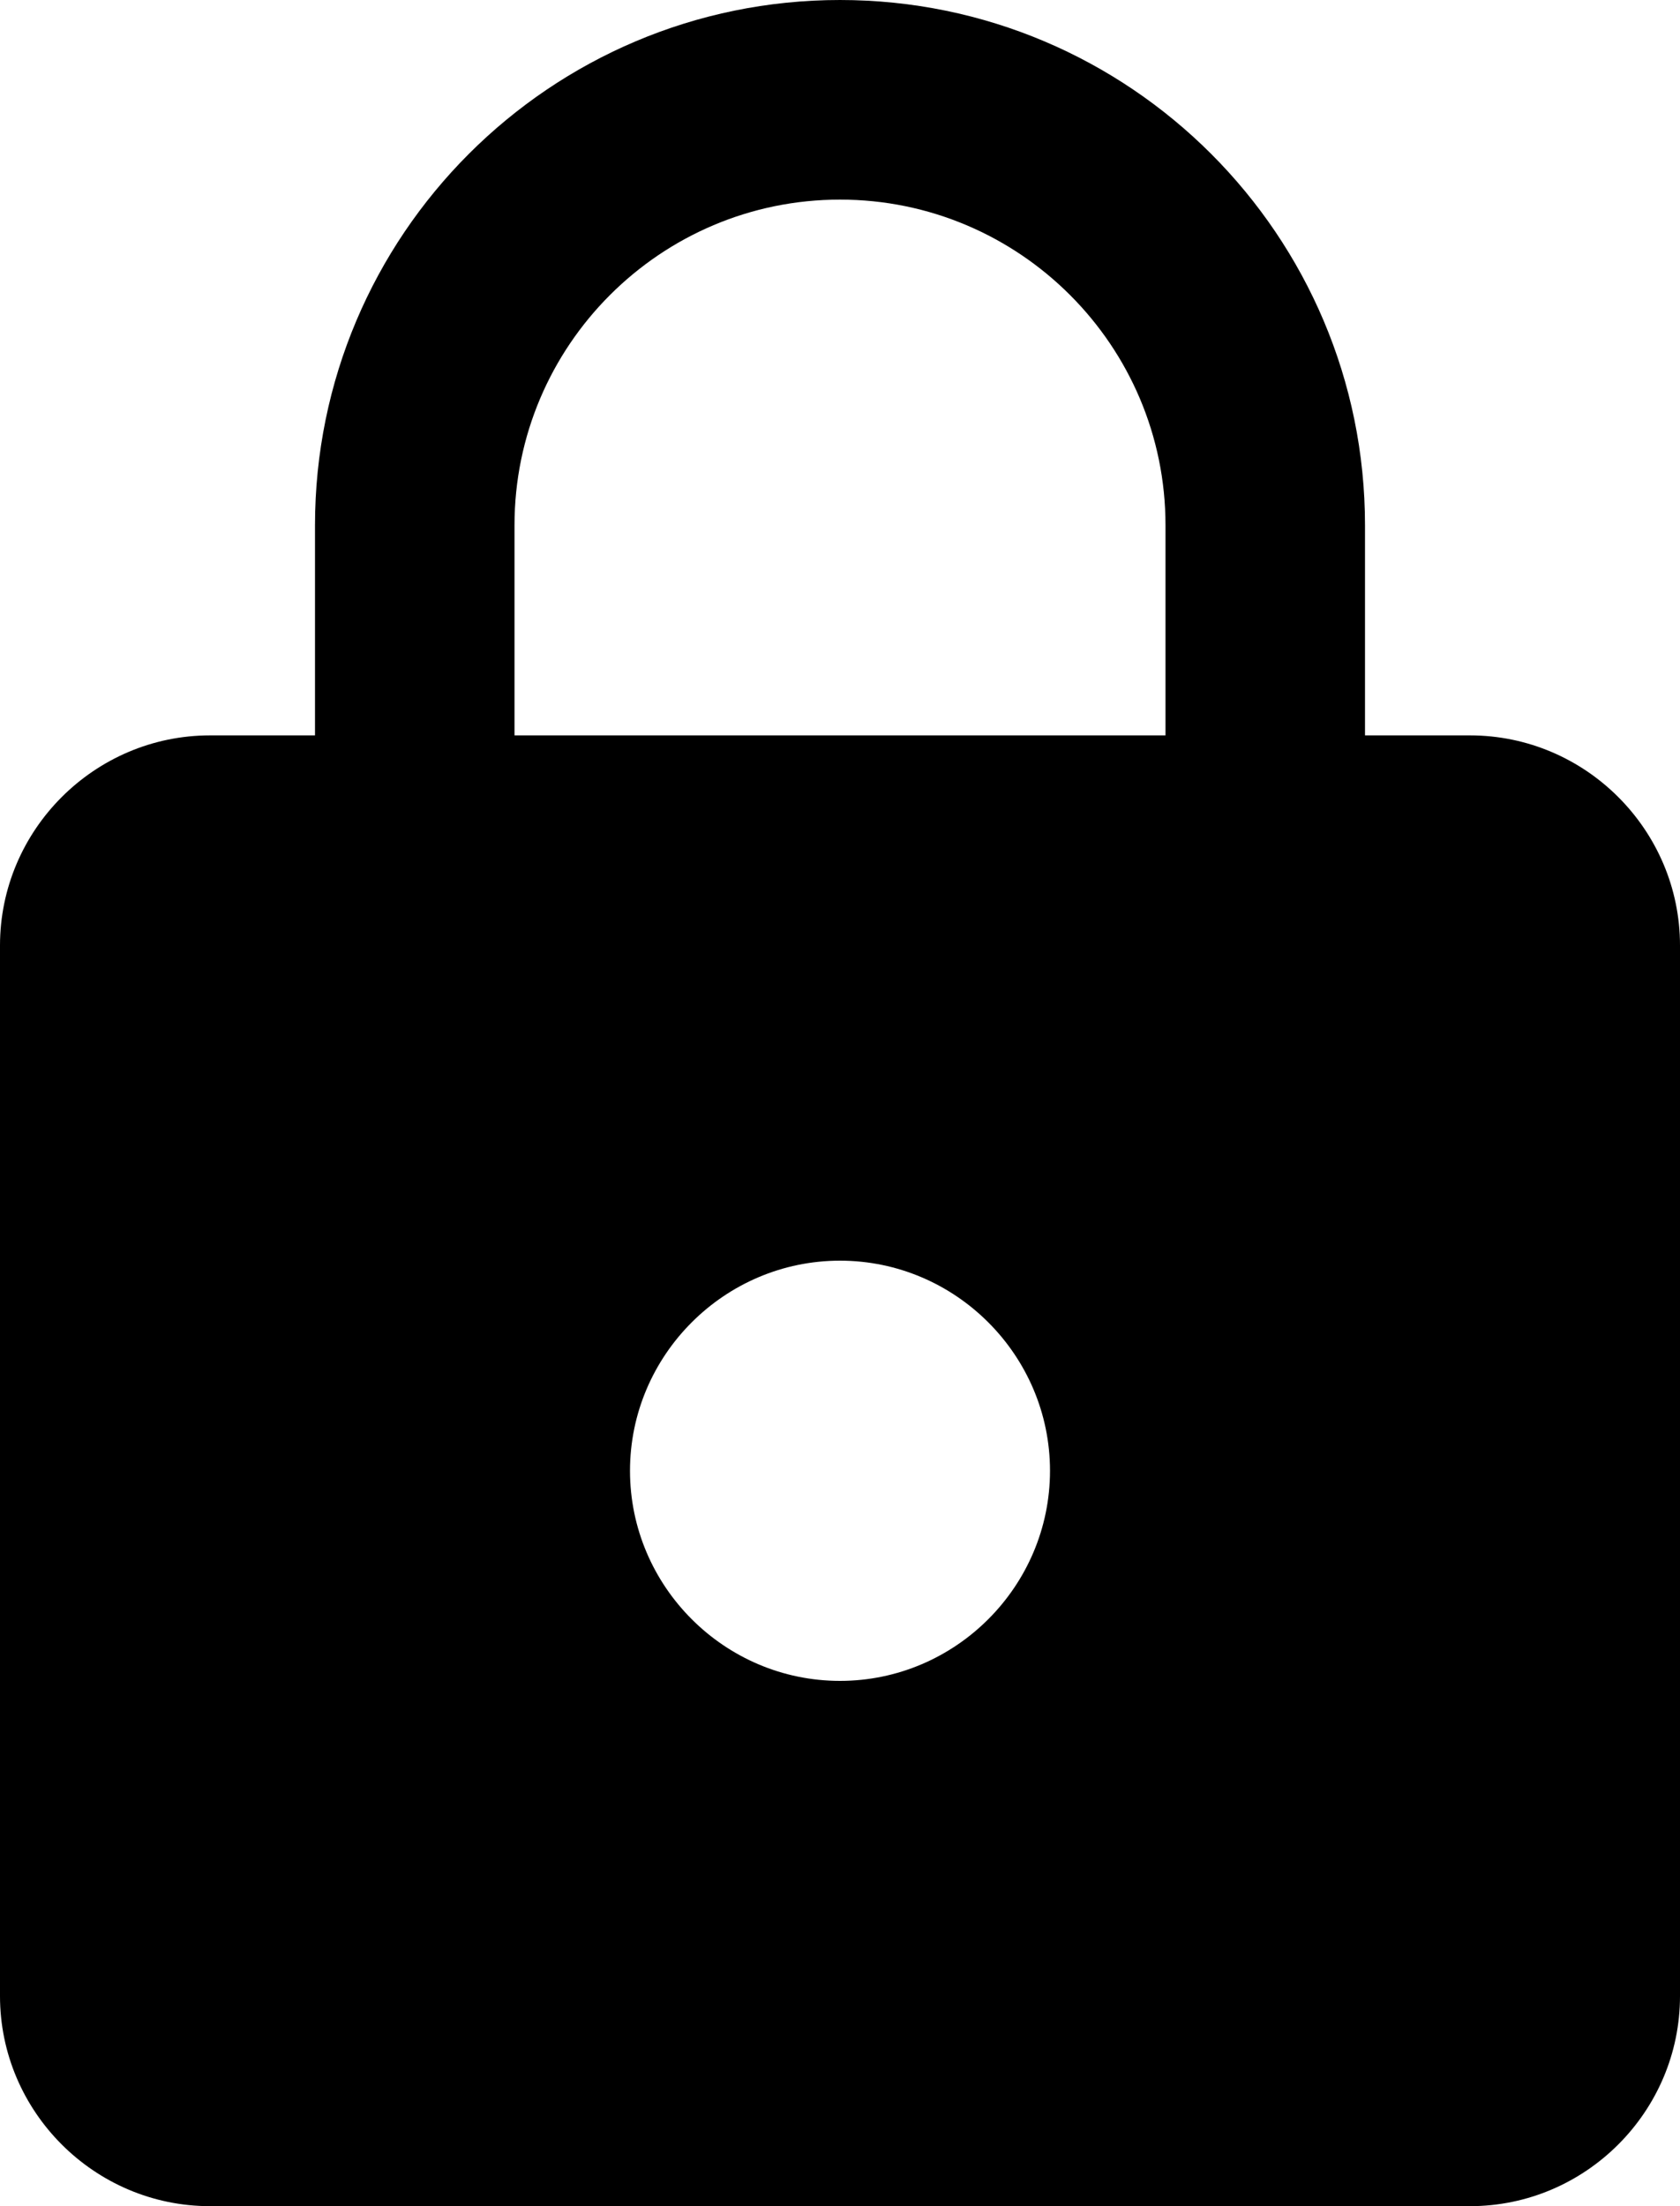 <?xml version="1.0" encoding="UTF-8" standalone="no"?>
<svg
   xmlns:dc="http://purl.org/dc/elements/1.1/"
   xmlns:cc="http://creativecommons.org/ns#"
   xmlns:rdf="http://www.w3.org/1999/02/22-rdf-syntax-ns#"
   xmlns:svg="http://www.w3.org/2000/svg"
   xmlns="http://www.w3.org/2000/svg"
   xmlns:sodipodi="http://sodipodi.sourceforge.net/DTD/sodipodi-0.dtd"
   xmlns:inkscape="http://www.inkscape.org/namespaces/inkscape"
   height="21"
   viewBox="0 0 16 21"
   width="16"
   id="svg4909"
   version="1.1"
   inkscape:version="0.91 r13725"
   sodipodi:docname="secure.svg"
   style="fill:#000000">
  <defs
     id="defs4917" />
  <sodipodi:namedview
     pagecolor="#ffffff"
     bordercolor="#666666"
     borderopacity="1"
     objecttolerance="10"
     gridtolerance="10"
     guidetolerance="10"
     inkscape:pageopacity="0"
     inkscape:pageshadow="2"
     inkscape:window-width="872"
     inkscape:window-height="480"
     id="namedview4915"
     showgrid="false"
     fit-margin-top="0"
     fit-margin-left="0"
     fit-margin-right="0"
     fit-margin-bottom="0"
     inkscape:zoom="9.8333333"
     inkscape:cx="8"
     inkscape:cy="10"
     inkscape:window-x="0"
     inkscape:window-y="0"
     inkscape:window-maximized="0"
     inkscape:current-layer="svg4909" />
  <path
     d="m -4,-1 24,0 0,24 -24,0 z"
     id="path4911"
     inkscape:connector-curvature="0"
     style="fill:none" />
  <path
     d="M 14,7 13,7 13,5 C 13,2.24 10.76,0 8,0 5.24,0 3,2.24 3,5 L 3,7 2,7 C 0.9,7 0,7.9 0,9 l 0,10 c 0,1.1 0.9,2 2,2 l 12,0 c 1.1,0 2,-0.9 2,-2 L 16,9 C 16,7.9 15.1,7 14,7 Z m -6,9 c -1.1,0 -2,-0.9 -2,-2 0,-1.1 0.9,-2 2,-2 1.1,0 2,0.9 2,2 0,1.1 -0.9,2 -2,2 z M 11.1,7 4.9,7 4.9,5 C 4.9,3.29 6.29,1.9 8,1.9 c 1.71,0 3.1,1.39 3.1,3.1 l 0,2 z"
     id="path4913"
     inkscape:connector-curvature="0" />
</svg>
